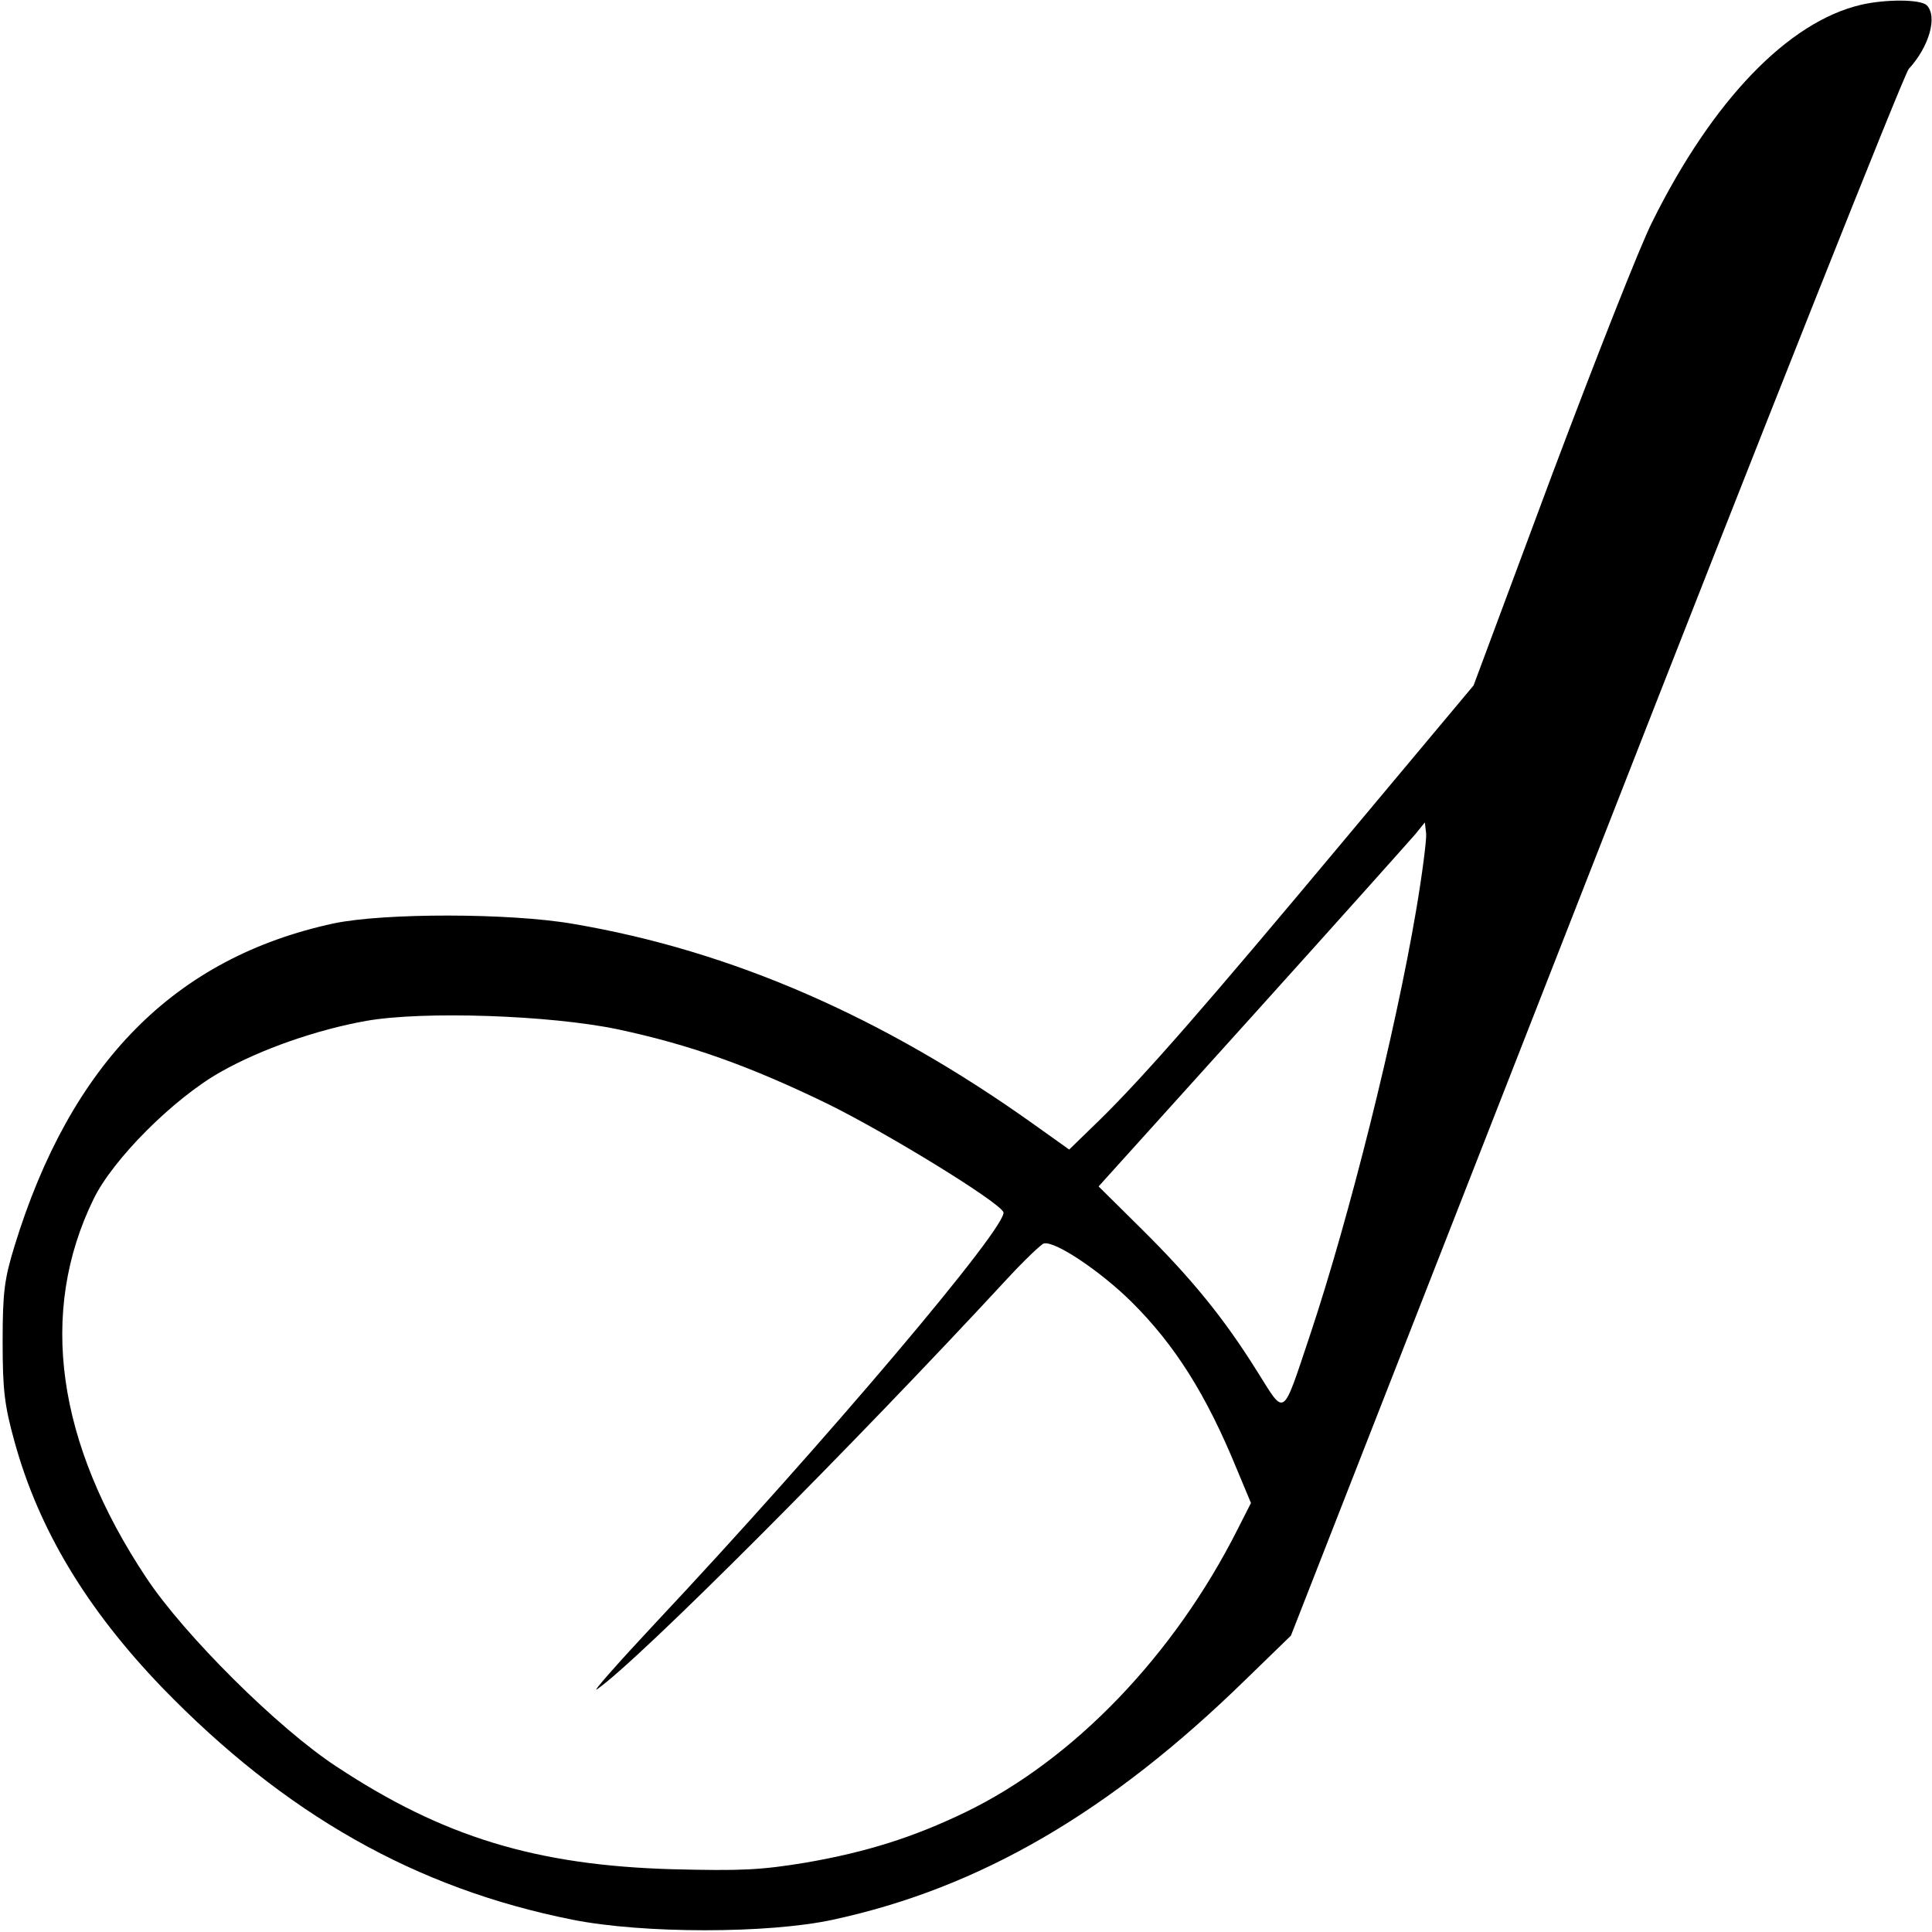 <?xml version="1.0" standalone="no"?>
<!DOCTYPE svg PUBLIC "-//W3C//DTD SVG 20010904//EN"
 "http://www.w3.org/TR/2001/REC-SVG-20010904/DTD/svg10.dtd">
<svg version="1.0" xmlns="http://www.w3.org/2000/svg"
 width="440pt" height="440pt" viewBox="0 0 440 440"
 preserveAspectRatio="xMidYMid meet">
<g transform="translate(0,440) scale(0.1,-0.1)"
fill="#000000" stroke="none">
<path d="M4238 4389 c-166 -39 -338 -218 -475 -494 -28 -55 -130 -315 -229
-578 l-178 -478 -292 -349 c-320 -383 -457 -540 -561 -642 l-68 -66 -80 57
c-343 245 -690 396 -1050 457 -144 25 -431 25 -545 1 -362 -78 -599 -318 -727
-735 -23 -75 -27 -105 -27 -217 0 -110 4 -145 27 -228 55 -200 164 -381 336
-560 280 -289 578 -458 935 -529 160 -32 446 -32 593 0 334 72 631 245 940
547 l103 100 694 1773 c381 975 702 1782 713 1795 47 51 66 120 41 145 -14 14
-95 14 -150 1z m-1013 -2063 c-47 -277 -151 -695 -241 -965 -65 -194 -56 -187
-121 -84 -75 120 -148 210 -263 324 l-98 97 350 388 c193 214 360 401 372 415
l21 26 3 -26 c1 -14 -9 -93 -23 -175z m-1819 -270 c165 -35 302 -84 479 -170
134 -66 384 -219 400 -246 16 -26 -409 -528 -793 -937 -86 -92 -146 -160 -132
-150 95 66 582 554 936 937 38 41 75 76 81 78 25 7 129 -63 199 -132 100 -99
171 -212 240 -380 l33 -79 -30 -59 c-145 -288 -374 -526 -620 -645 -118 -57
-225 -91 -364 -115 -103 -17 -147 -19 -305 -15 -310 9 -522 74 -764 234 -133
87 -347 300 -433 430 -204 307 -246 604 -120 862 44 91 183 230 290 290 92 52
219 96 331 116 130 23 419 13 572 -19z"/>
</g>
</svg>

